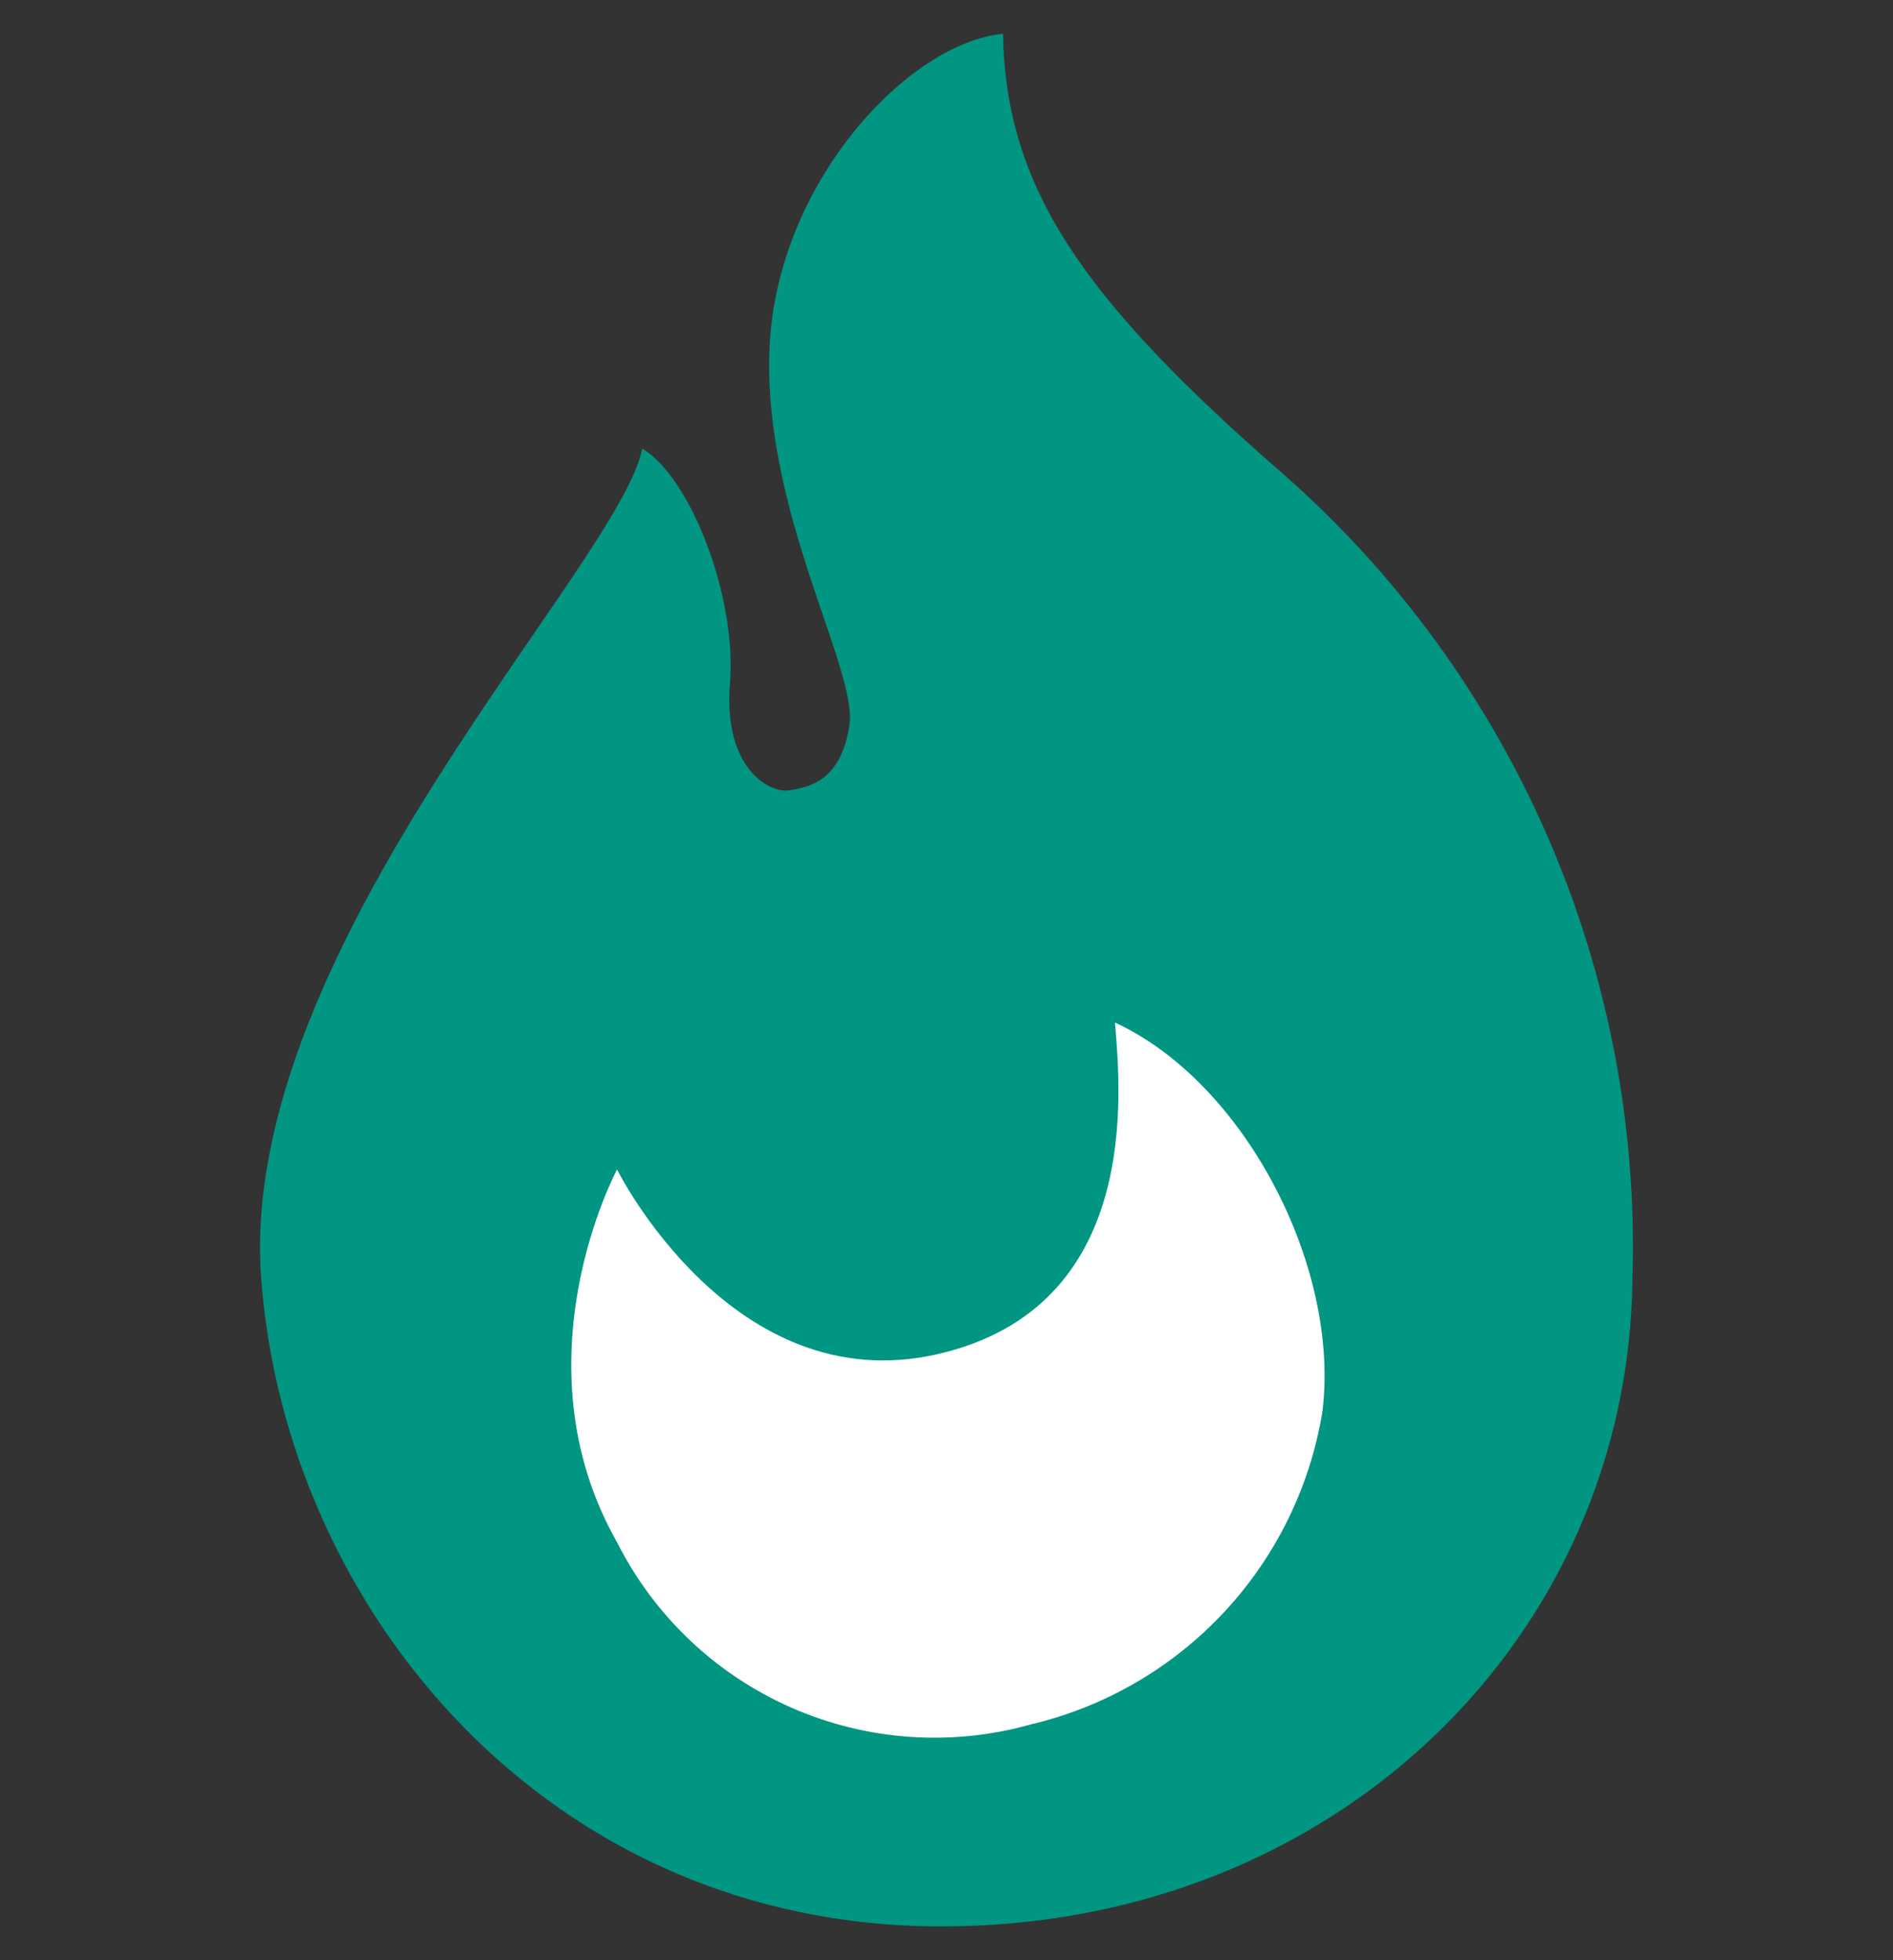 <svg width="28" height="29" viewBox="0 0 28 29" fill="none" xmlns="http://www.w3.org/2000/svg">
<rect x="0" y="0" width="28" height="29" fill="#333333" stroke="none"/>
<g clip-path="url(#clip0_3142_260)">
<path d="M9.5 6.637C9.155 8.372 3.508 14.037 3.863 18.904C4.218 23.772 8.077 28.5 13.926 28.5C19.775 28.5 24.1 24.19 24.146 18.904C24.214 16.663 23.786 14.435 22.892 12.379C21.998 10.323 20.662 8.489 18.977 7.01C15.997 4.413 14.875 2.77 14.836 0.5C13.436 0.633 11.495 2.7 11.383 5.131C11.271 7.563 12.698 9.909 12.563 10.739C12.428 11.568 11.967 11.639 11.685 11.692C11.403 11.745 10.693 11.391 10.797 10.105C10.9 8.819 10.208 7.054 9.5 6.637Z" fill="#009682"/>
<path d="M9.127 17.302C9.127 17.302 7.603 20.132 9.127 22.817C9.676 23.906 10.586 24.771 11.702 25.262C12.819 25.754 14.071 25.842 15.245 25.512C16.34 25.254 17.334 24.677 18.102 23.855C18.87 23.033 19.376 22.002 19.559 20.892C19.83 18.761 18.419 16.018 16.492 15.128C16.573 16.125 16.904 19.339 13.866 20.034C10.827 20.729 9.127 17.302 9.127 17.302Z" fill="white"/>
</g>
<defs>
<clipPath id="clip0_3142_260">
<rect width="28" height="28" fill="white" transform="translate(0 0.5)"/>
</clipPath>
</defs>
</svg>
